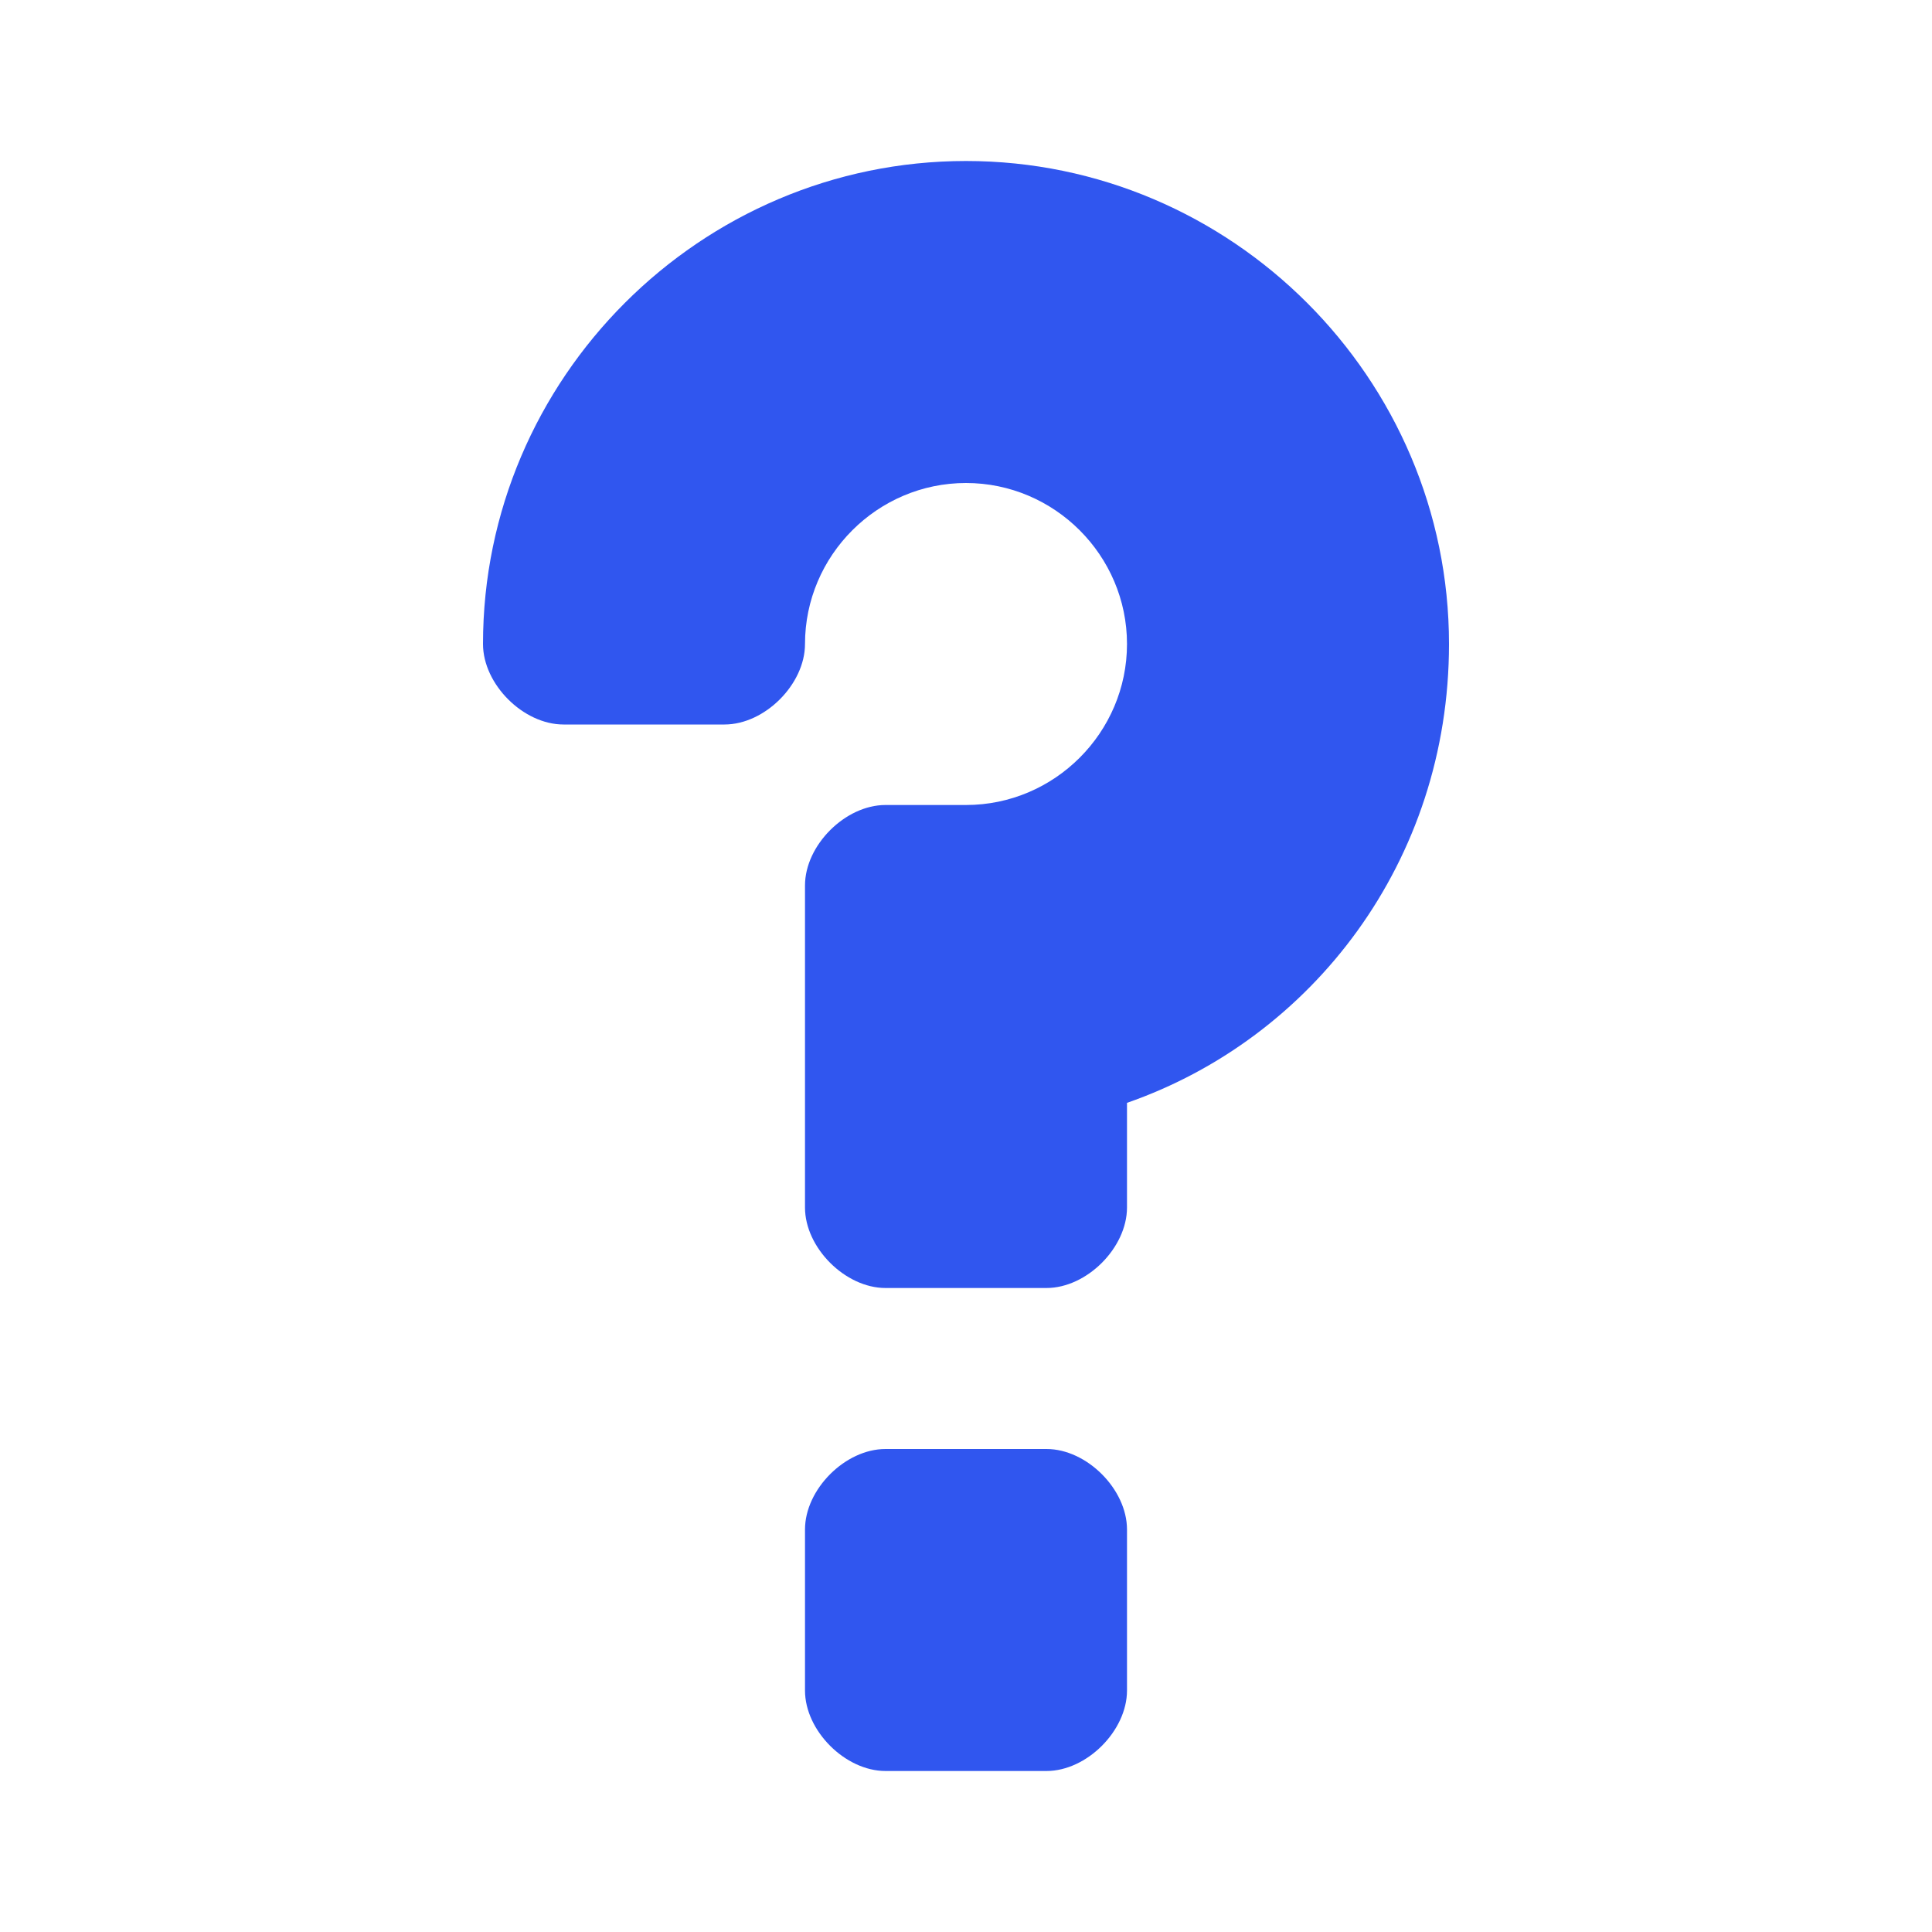 <?xml version="1.0" encoding="utf-8"?>
<!-- Generator: Adobe Illustrator 27.0.0, SVG Export Plug-In . SVG Version: 6.00 Build 0)  -->
<svg version="1.1" id="Layer_1" xmlns="http://www.w3.org/2000/svg" xmlns:xlink="http://www.w3.org/1999/xlink" x="0px" y="0px"
	 viewBox="0 0 24 24" style="enable-background:new 0 0 24 24;" xml:space="preserve">
<style type="text/css">
	.st0{fill:#3056EF;}
</style>
<g>
	<path class="st0" d="M13,18h-2c-0.5,0-1,0.5-1,1v2c0,0.5,0.5,1,1,1h2c0.5,0,1-0.5,1-1v-2C14,18.5,13.5,18,13,18z"/>
	<path class="st0" d="M12,2C8.7,2,6,4.7,6,8c0,0.5,0.5,1,1,1h2c0.5,0,1-0.5,1-1c0-1.1,0.9-2,2-2s2,0.9,2,2s-0.9,2-2,2h-1
		c-0.5,0-1,0.5-1,1v4c0,0.5,0.5,1,1,1h2c0.5,0,1-0.5,1-1v-1.3c2.3-0.8,4-3,4-5.7C18,4.7,15.3,2,12,2z"/>
</g>
</svg>
